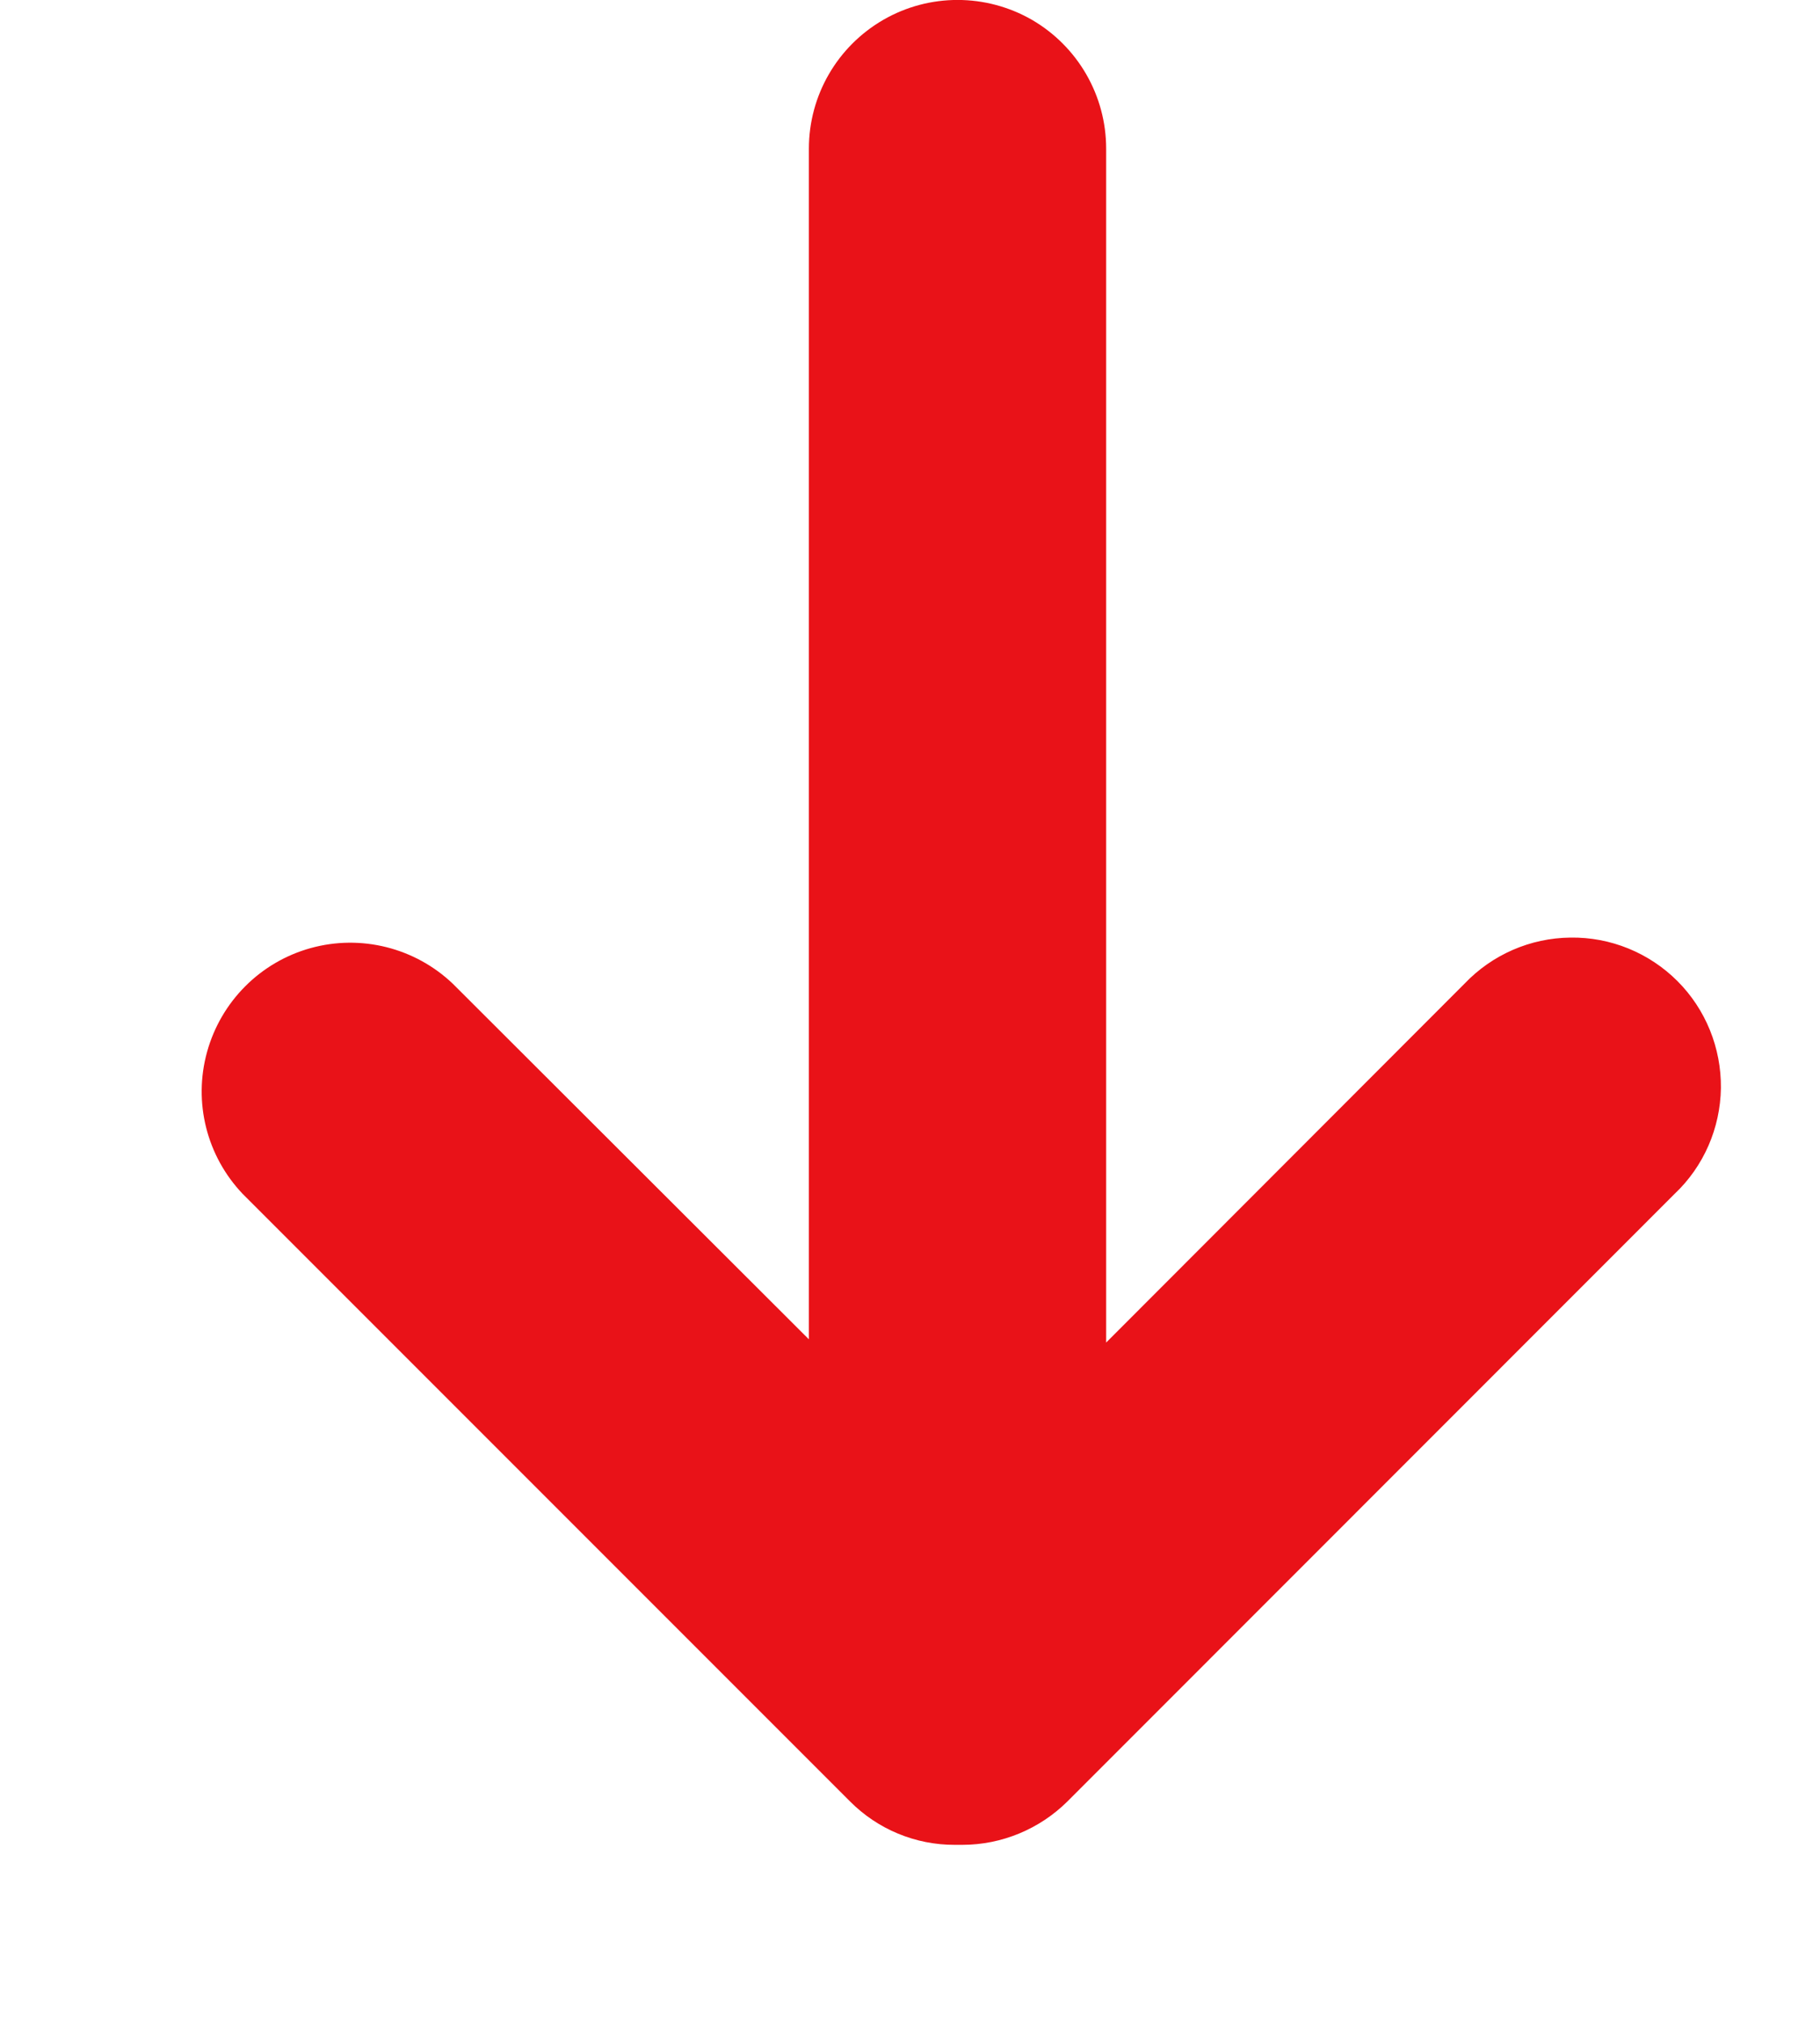 <svg width="9" height="10" viewBox="0 0 9 10" fill="none" xmlns="http://www.w3.org/2000/svg">
<path d="M5.279 8.905L8.281 5.902C8.425 5.766 8.507 5.577 8.51 5.379C8.512 5.181 8.435 4.99 8.295 4.85C8.155 4.71 7.964 4.632 7.766 4.635C7.568 4.637 7.379 4.719 7.242 4.863L5.47 6.637L5.47 0.735C5.47 0.472 5.33 0.23 5.103 0.098C4.875 -0.033 4.595 -0.033 4.368 0.098C4.14 0.23 4 0.472 4 0.735L4 6.621L2.239 4.863C2.052 4.685 1.785 4.618 1.536 4.687C1.287 4.756 1.093 4.951 1.024 5.2C0.955 5.449 1.022 5.715 1.2 5.902L4.203 8.905C4.34 9.043 4.527 9.121 4.722 9.12C4.729 9.12 4.735 9.12 4.741 9.12C4.747 9.12 4.753 9.12 4.759 9.12C4.954 9.12 5.141 9.042 5.279 8.905L5.279 8.905Z" fill="#E91218"/>
</svg>

